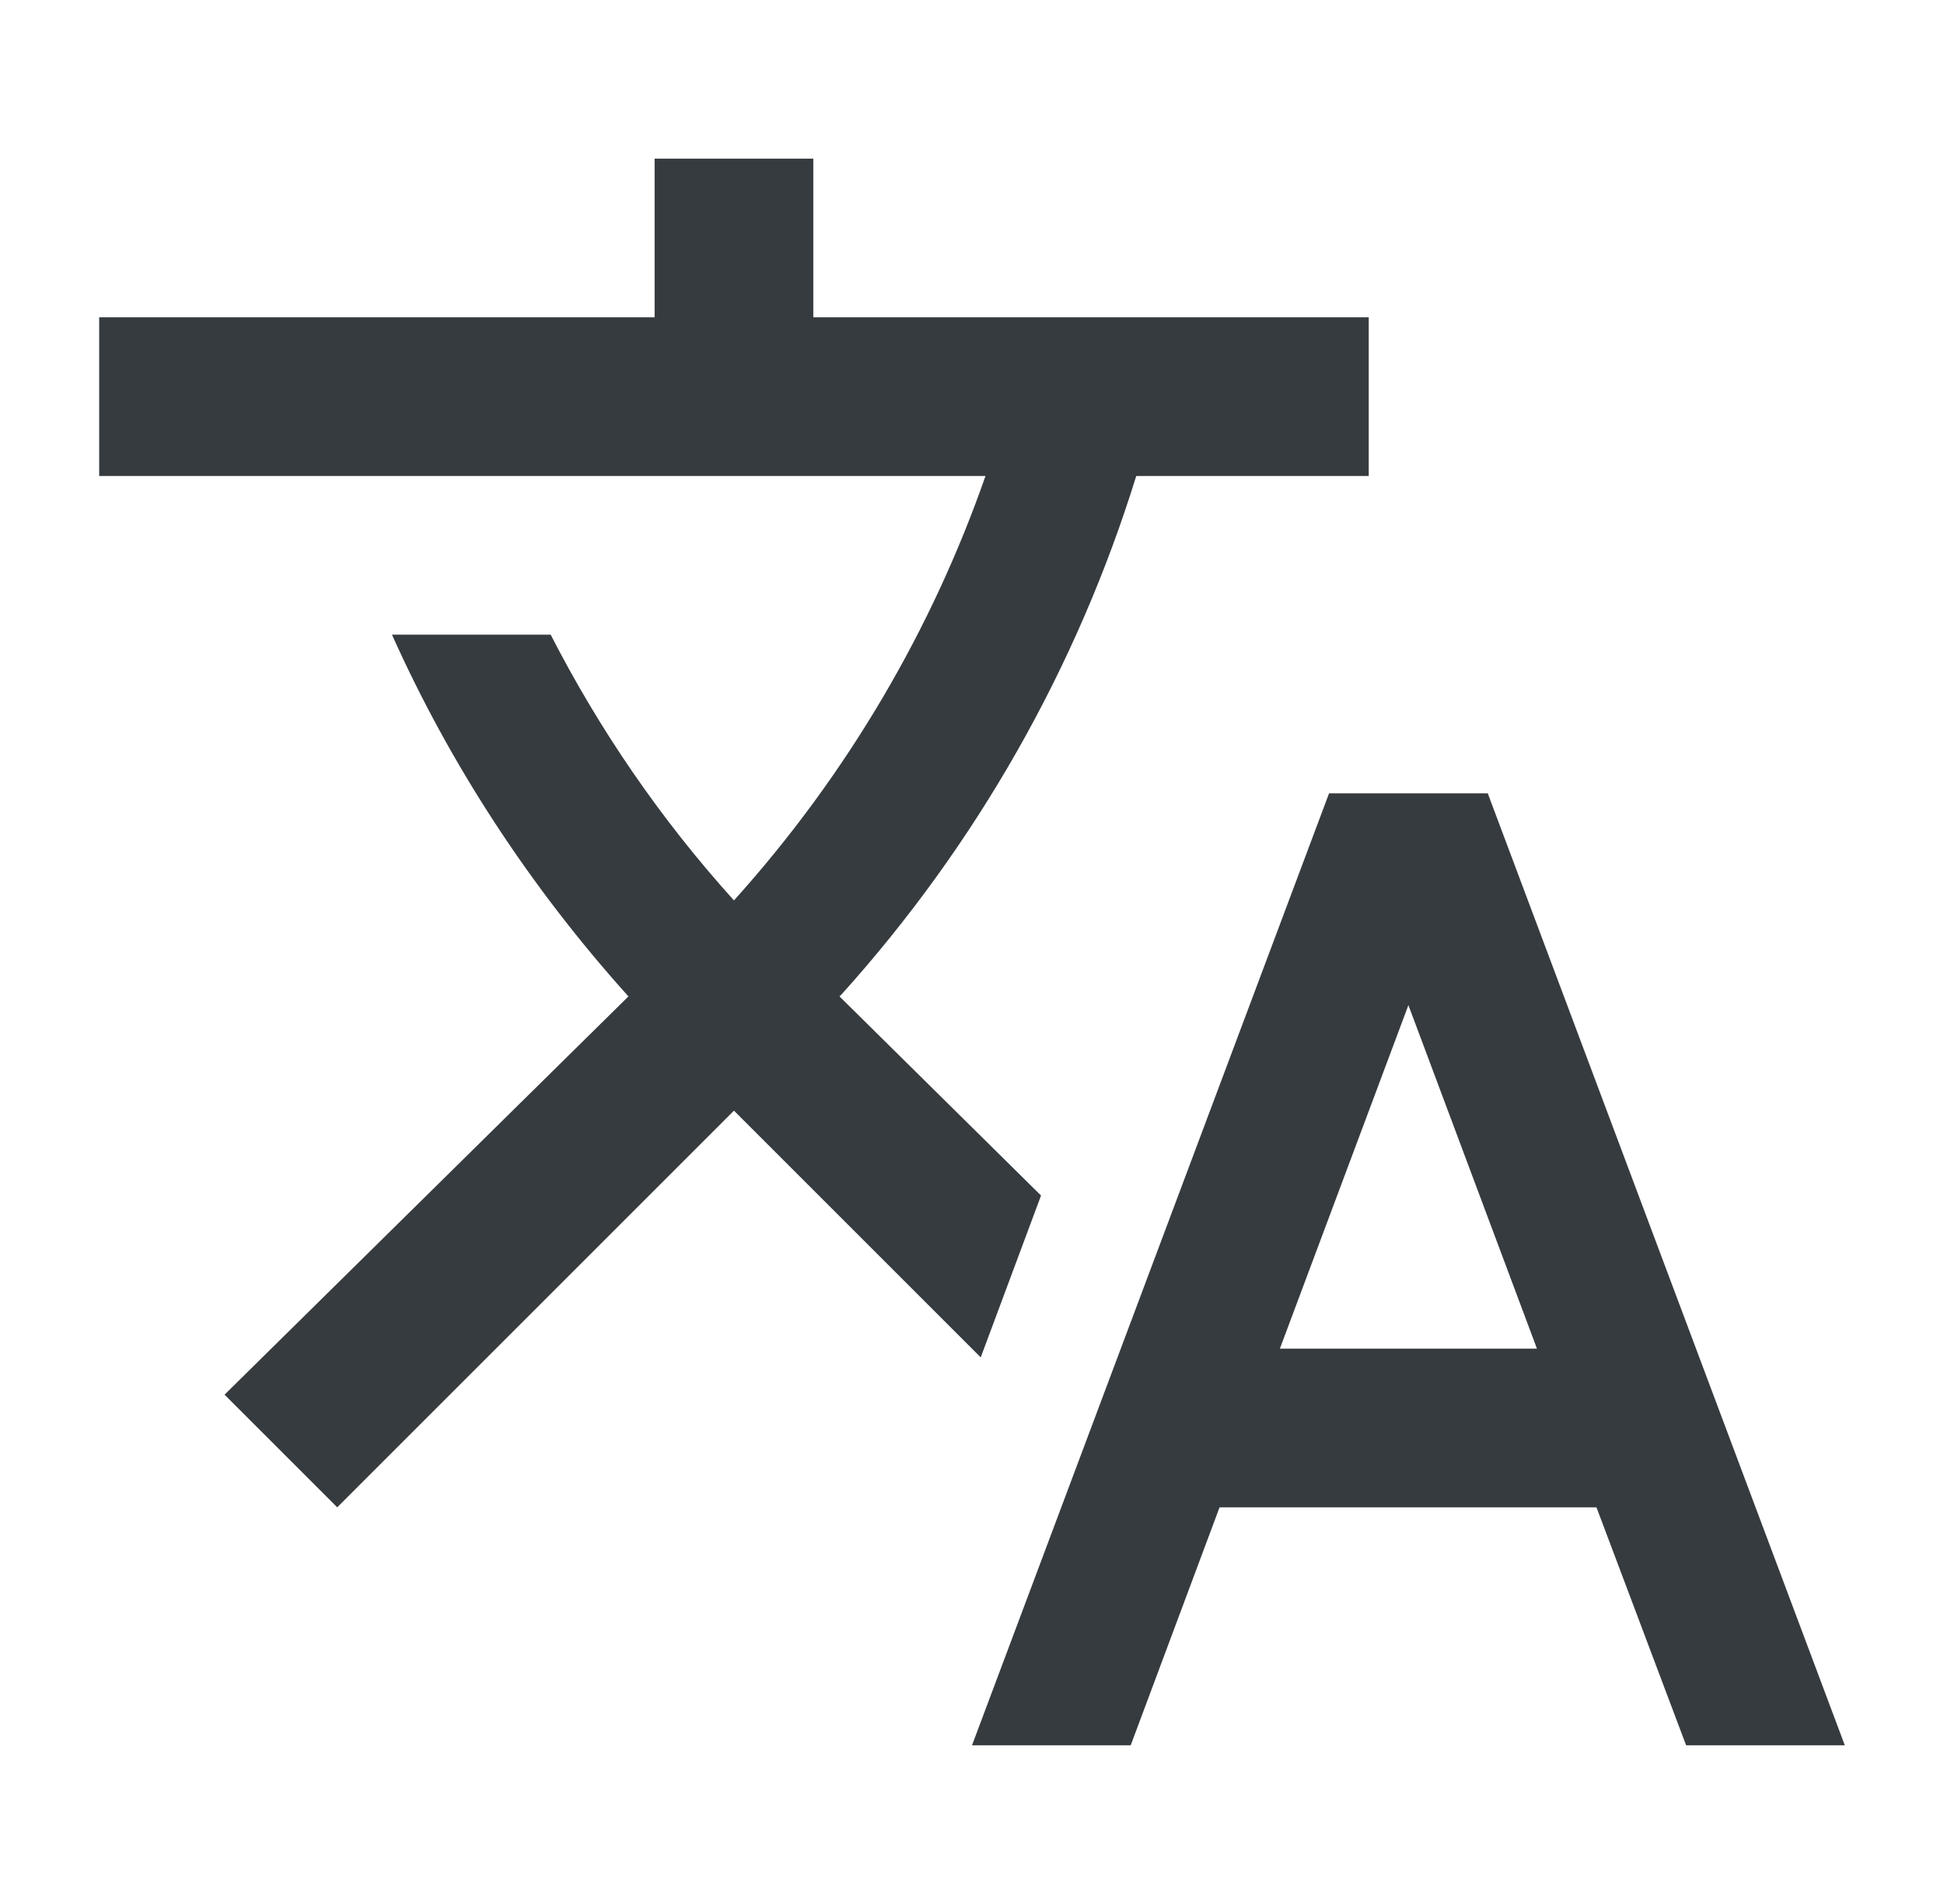 <?xml version="1.0" encoding="UTF-8" standalone="no"?><svg width="49" height="48" viewBox="0 0 49 48" fill="none" xmlns="http://www.w3.org/2000/svg">
<path d="M26.24 30.14L21.16 25.12L21.22 25.06C24.609 21.295 27.141 16.839 28.64 12H34.5V8H20.5V4H16.5V8H2.5V12H24.84C23.5 15.84 21.38 19.5 18.5 22.7C16.64 20.64 15.1 18.38 13.88 16H9.88C11.34 19.26 13.34 22.34 15.84 25.12L5.66 35.16L8.5 38L18.5 28L24.72 34.22L26.24 30.14ZM37.5 20H33.5L24.5 44H28.5L30.74 38H40.24L42.5 44H46.5L37.5 20ZM32.26 34L35.5 25.34L38.74 34H32.26Z" fill="#363B3F"/>
</svg>
